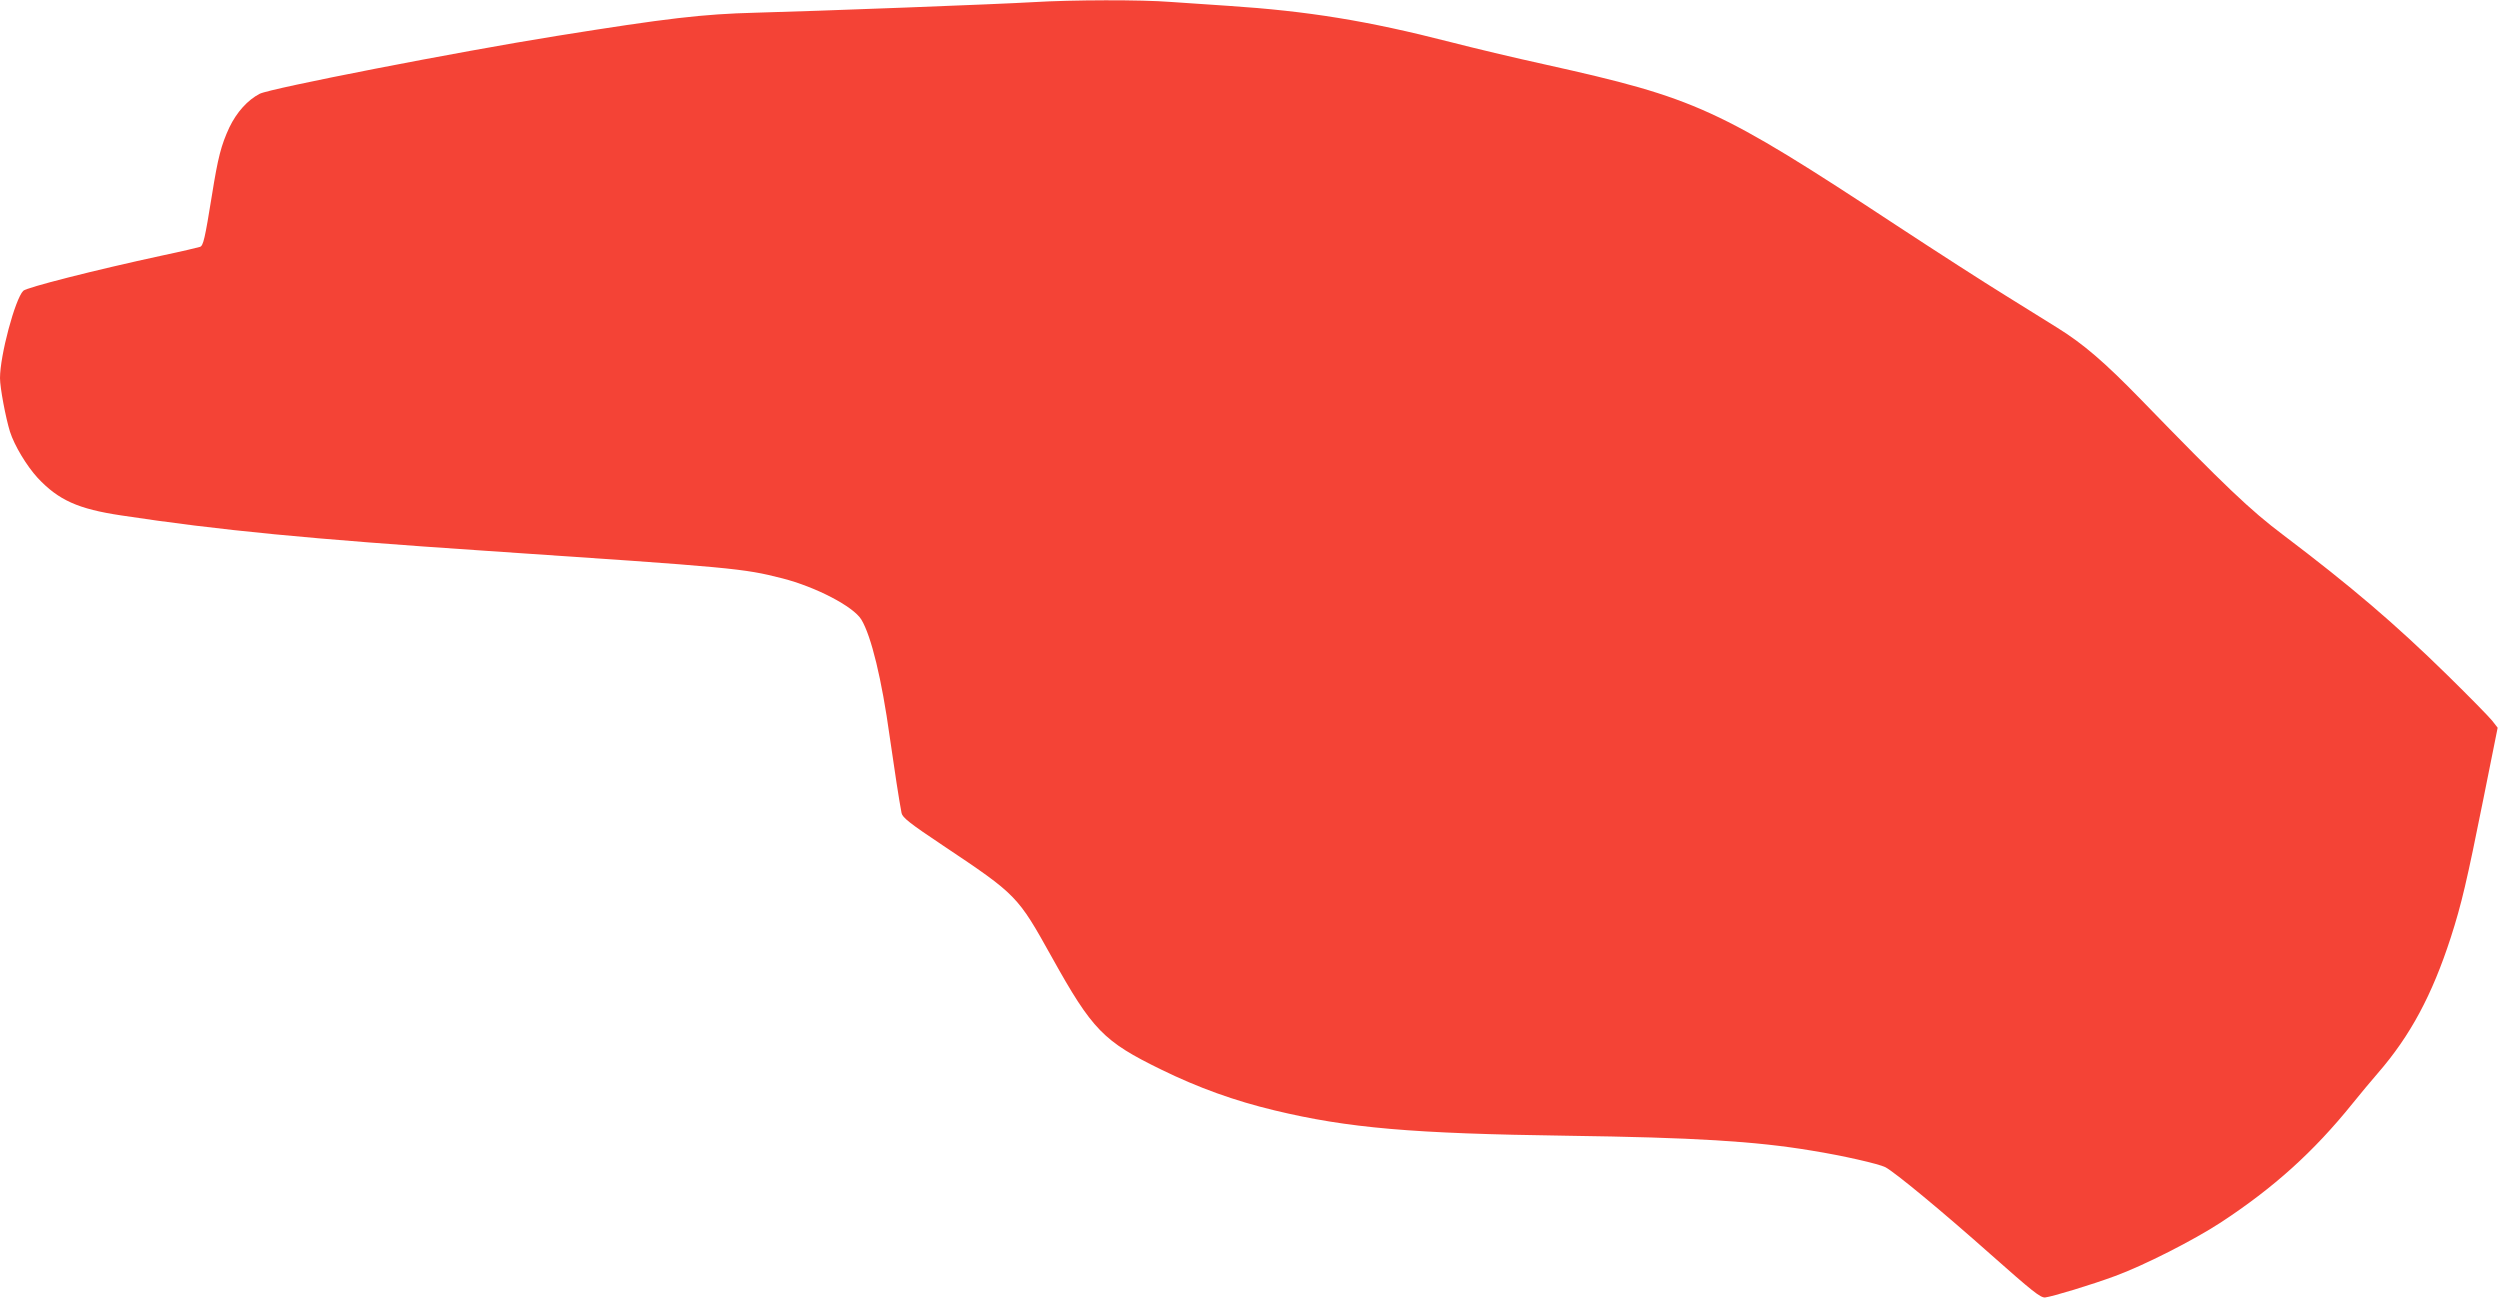 <?xml version="1.0" standalone="no"?>
<!DOCTYPE svg PUBLIC "-//W3C//DTD SVG 20010904//EN"
 "http://www.w3.org/TR/2001/REC-SVG-20010904/DTD/svg10.dtd">
<svg version="1.0" xmlns="http://www.w3.org/2000/svg"
 width="1280pt" height="666pt" viewBox="0 0 1280 666"
 preserveAspectRatio="xMidYMid meet">
<g transform="translate(0,666) scale(0.1,-0.1)"
fill="#f44336" stroke="none">
<path d="M5290 6649 c-165 -10 -1110 -46 -1420 -54 -273 -7 -452 -28 -1020
-119 -511 -82 -1464 -268 -1520 -296 -62 -32 -118 -94 -156 -173 -42 -91 -58
-153 -89 -347 -36 -223 -44 -258 -61 -264 -9 -3 -97 -24 -197 -45 -342 -74
-692 -163 -708 -180 -42 -43 -119 -331 -119 -447 0 -49 29 -203 51 -274 23
-72 86 -176 142 -237 107 -114 207 -159 428 -192 501 -76 968 -121 1864 -181
1279 -86 1319 -90 1520 -141 172 -44 364 -144 405 -211 51 -84 105 -308 145
-598 25 -175 49 -331 61 -393 5 -23 41 -52 212 -166 380 -254 382 -257 557
-571 208 -374 265 -432 560 -576 192 -94 376 -160 580 -209 378 -91 706 -119
1500 -130 648 -9 963 -28 1250 -76 162 -26 344 -68 378 -85 49 -26 289 -224
542 -449 209 -185 252 -220 276 -218 36 4 238 65 359 110 145 53 401 183 539
273 273 179 477 363 676 610 38 47 96 117 130 156 165 190 277 398 373 694 55
171 82 286 167 710 l73 364 -28 36 c-15 19 -117 123 -226 230 -273 268 -498
459 -844 721 -169 127 -298 250 -730 695 -184 189 -293 283 -425 365 -44 27
-165 103 -270 168 -104 64 -354 225 -555 357 -915 602 -1023 651 -1800 824
-151 33 -369 85 -485 115 -425 109 -727 158 -1135 185 -91 6 -223 15 -295 20
-150 12 -508 11 -705 -1z"/>
</g>
</svg>
